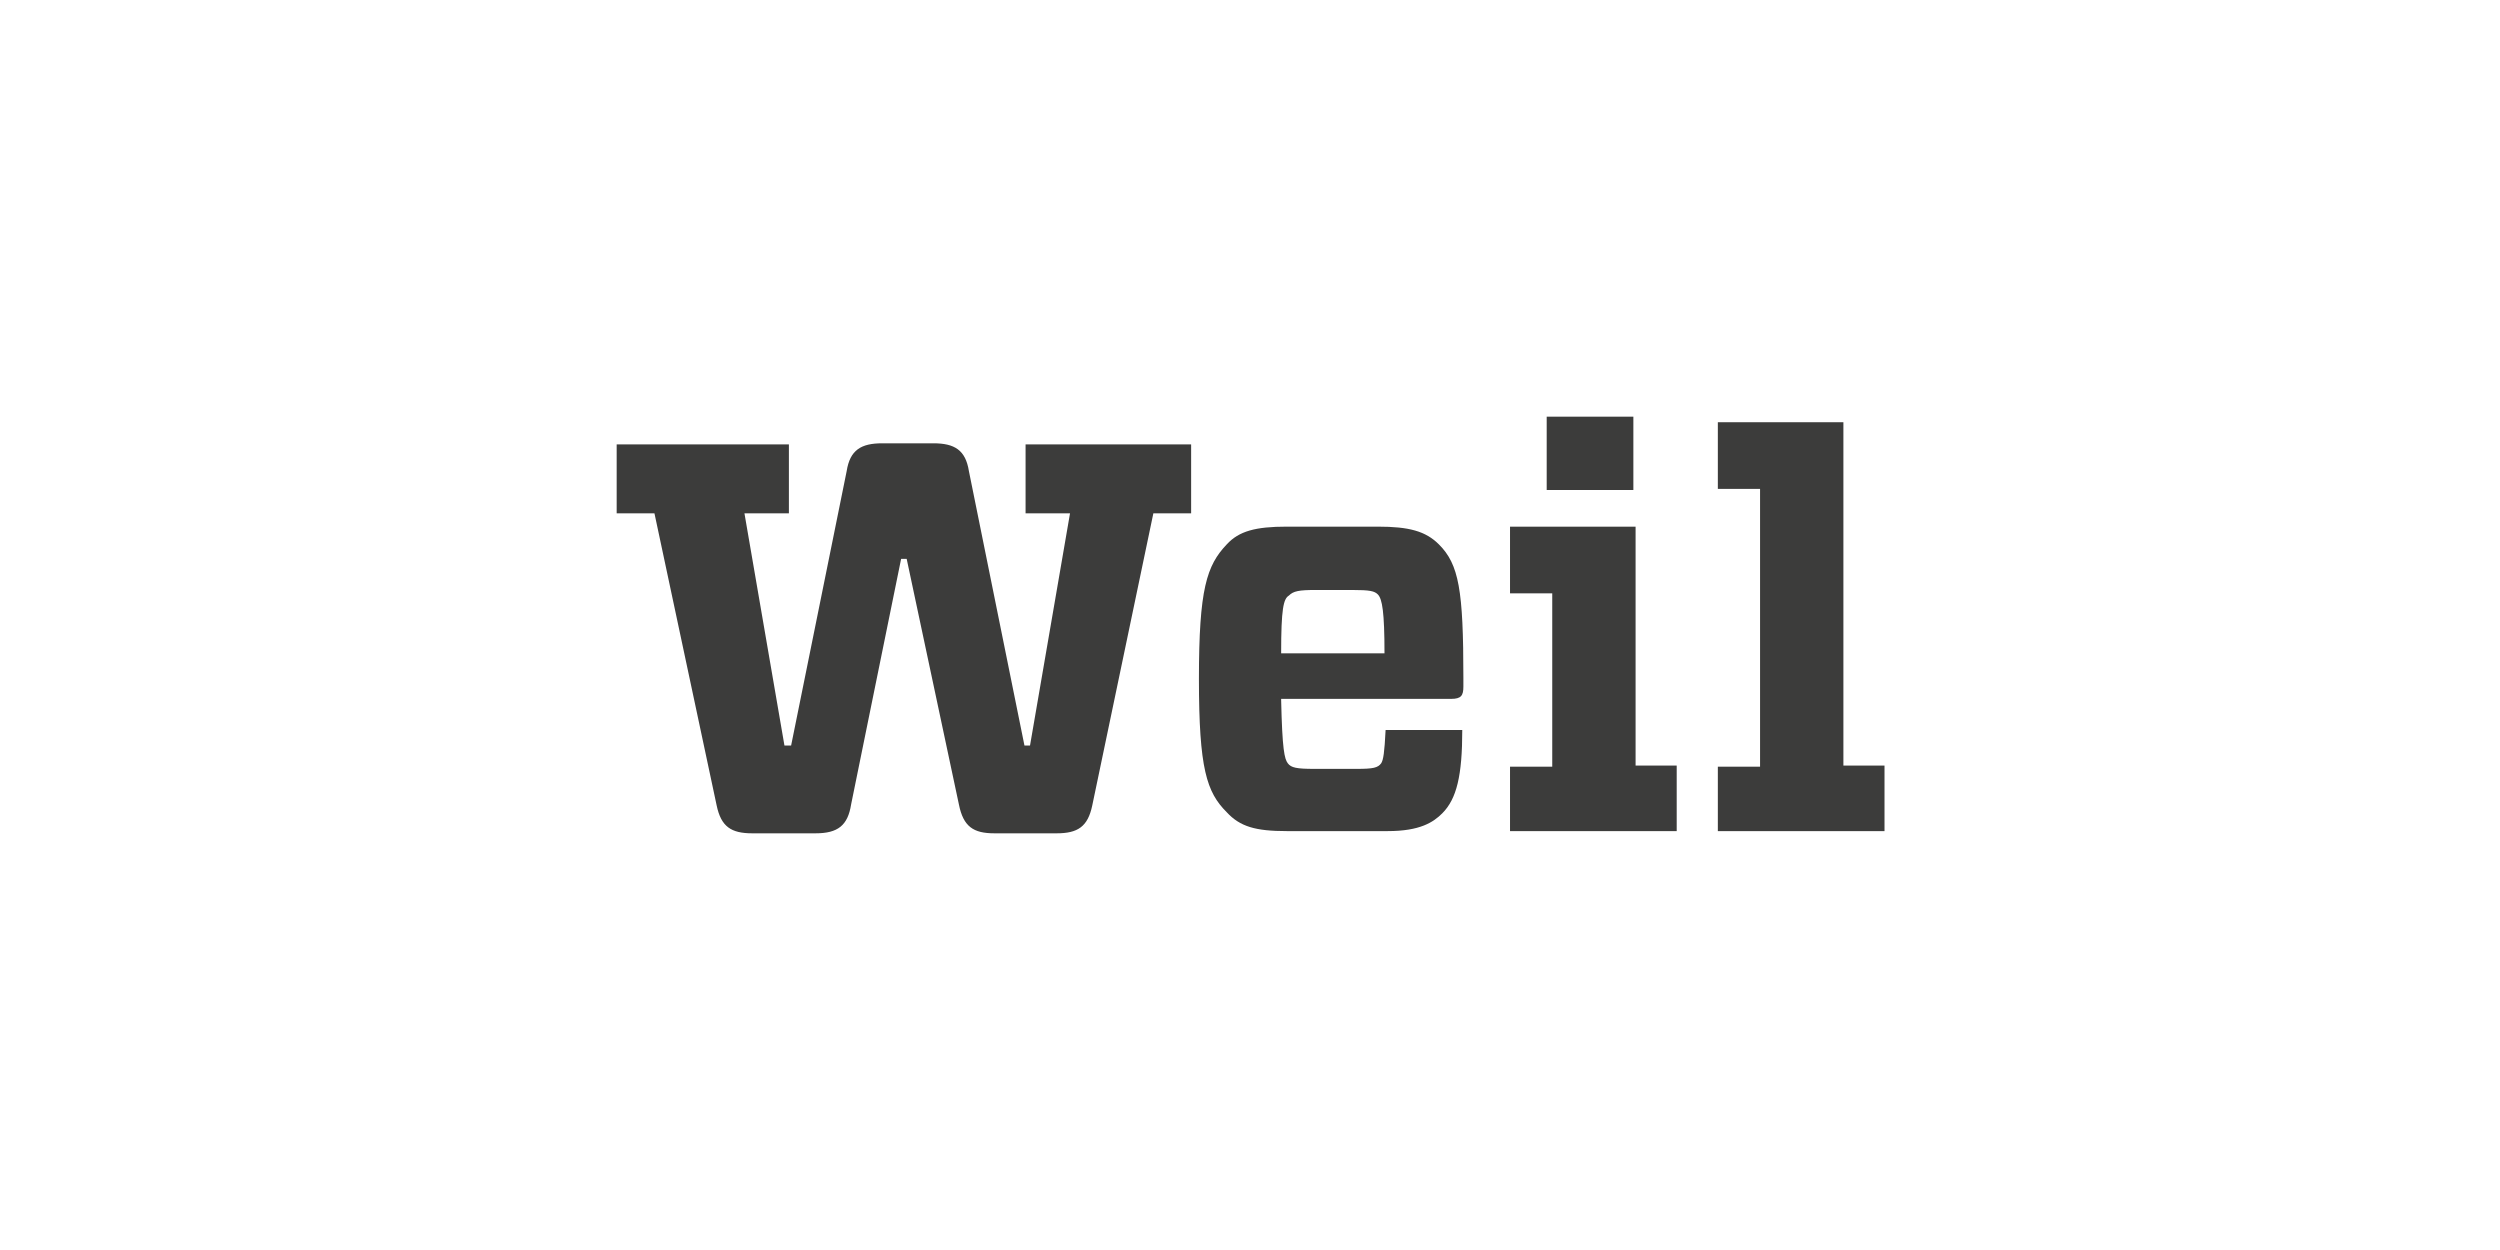 <svg width="300" height="150" viewBox="0 0 300 150" fill="none" xmlns="http://www.w3.org/2000/svg">
<path d="M116.268 56.53L122.935 89.465H123.602L128.402 61.597H123.069V53.33H142.936V61.597H138.403L131.069 96.665C130.536 99.198 129.336 99.998 126.802 99.998H119.335C116.802 99.998 115.602 99.198 115.068 96.531L108.801 67.064H108.135L102.134 96.531C101.734 99.065 100.534 99.998 97.868 99.998H90.267C87.734 99.998 86.534 99.198 86.001 96.665L78.534 61.597H74V53.33H94.668V61.597H89.334L94.134 89.465H94.934L101.601 56.53C102.001 53.996 103.335 53.196 105.868 53.196H112.002C114.535 53.196 115.868 53.996 116.268 56.53Z" fill="#3C3C3B"/>
<path d="M153.738 83.998C153.872 89.998 154.138 91.065 154.538 91.599C154.938 92.132 155.605 92.265 157.738 92.265H162.805C164.805 92.265 165.339 92.132 165.739 91.599C166.005 91.198 166.139 90.265 166.272 87.598H175.472C175.472 93.065 174.806 95.865 173.072 97.599C172.006 98.665 170.406 99.732 166.539 99.732H154.405C150.671 99.732 148.805 99.199 147.205 97.465C144.804 95.065 143.871 92.265 143.871 81.465C143.871 70.664 144.804 67.864 147.205 65.331C148.671 63.731 150.671 63.197 154.405 63.197H165.339C169.072 63.197 171.072 63.731 172.672 65.331C175.072 67.731 175.606 70.798 175.606 81.331V82.398C175.606 83.465 175.339 83.865 174.139 83.865H153.738V83.998ZM153.738 78.398H166.139C166.139 73.464 165.872 71.864 165.339 71.331C164.939 70.931 164.405 70.798 162.272 70.798H157.872C155.872 70.798 155.205 70.931 154.672 71.464C154.005 71.864 153.738 73.064 153.738 78.398Z" fill="#3C3C3B"/>
<path d="M181.203 99.869V92.002H186.27V71.201H181.203V63.201H196.27V91.868H201.204V99.735H181.203V99.869ZM185.603 50H196.004V58.8H185.603V50Z" fill="#3C3C3B"/>
<path d="M206.141 99.869V92.002H211.208V58.667H206.141V50.667H221.208V91.869H226.141V99.736H206.141V99.869Z" fill="#3C3C3B"/>
</svg>
